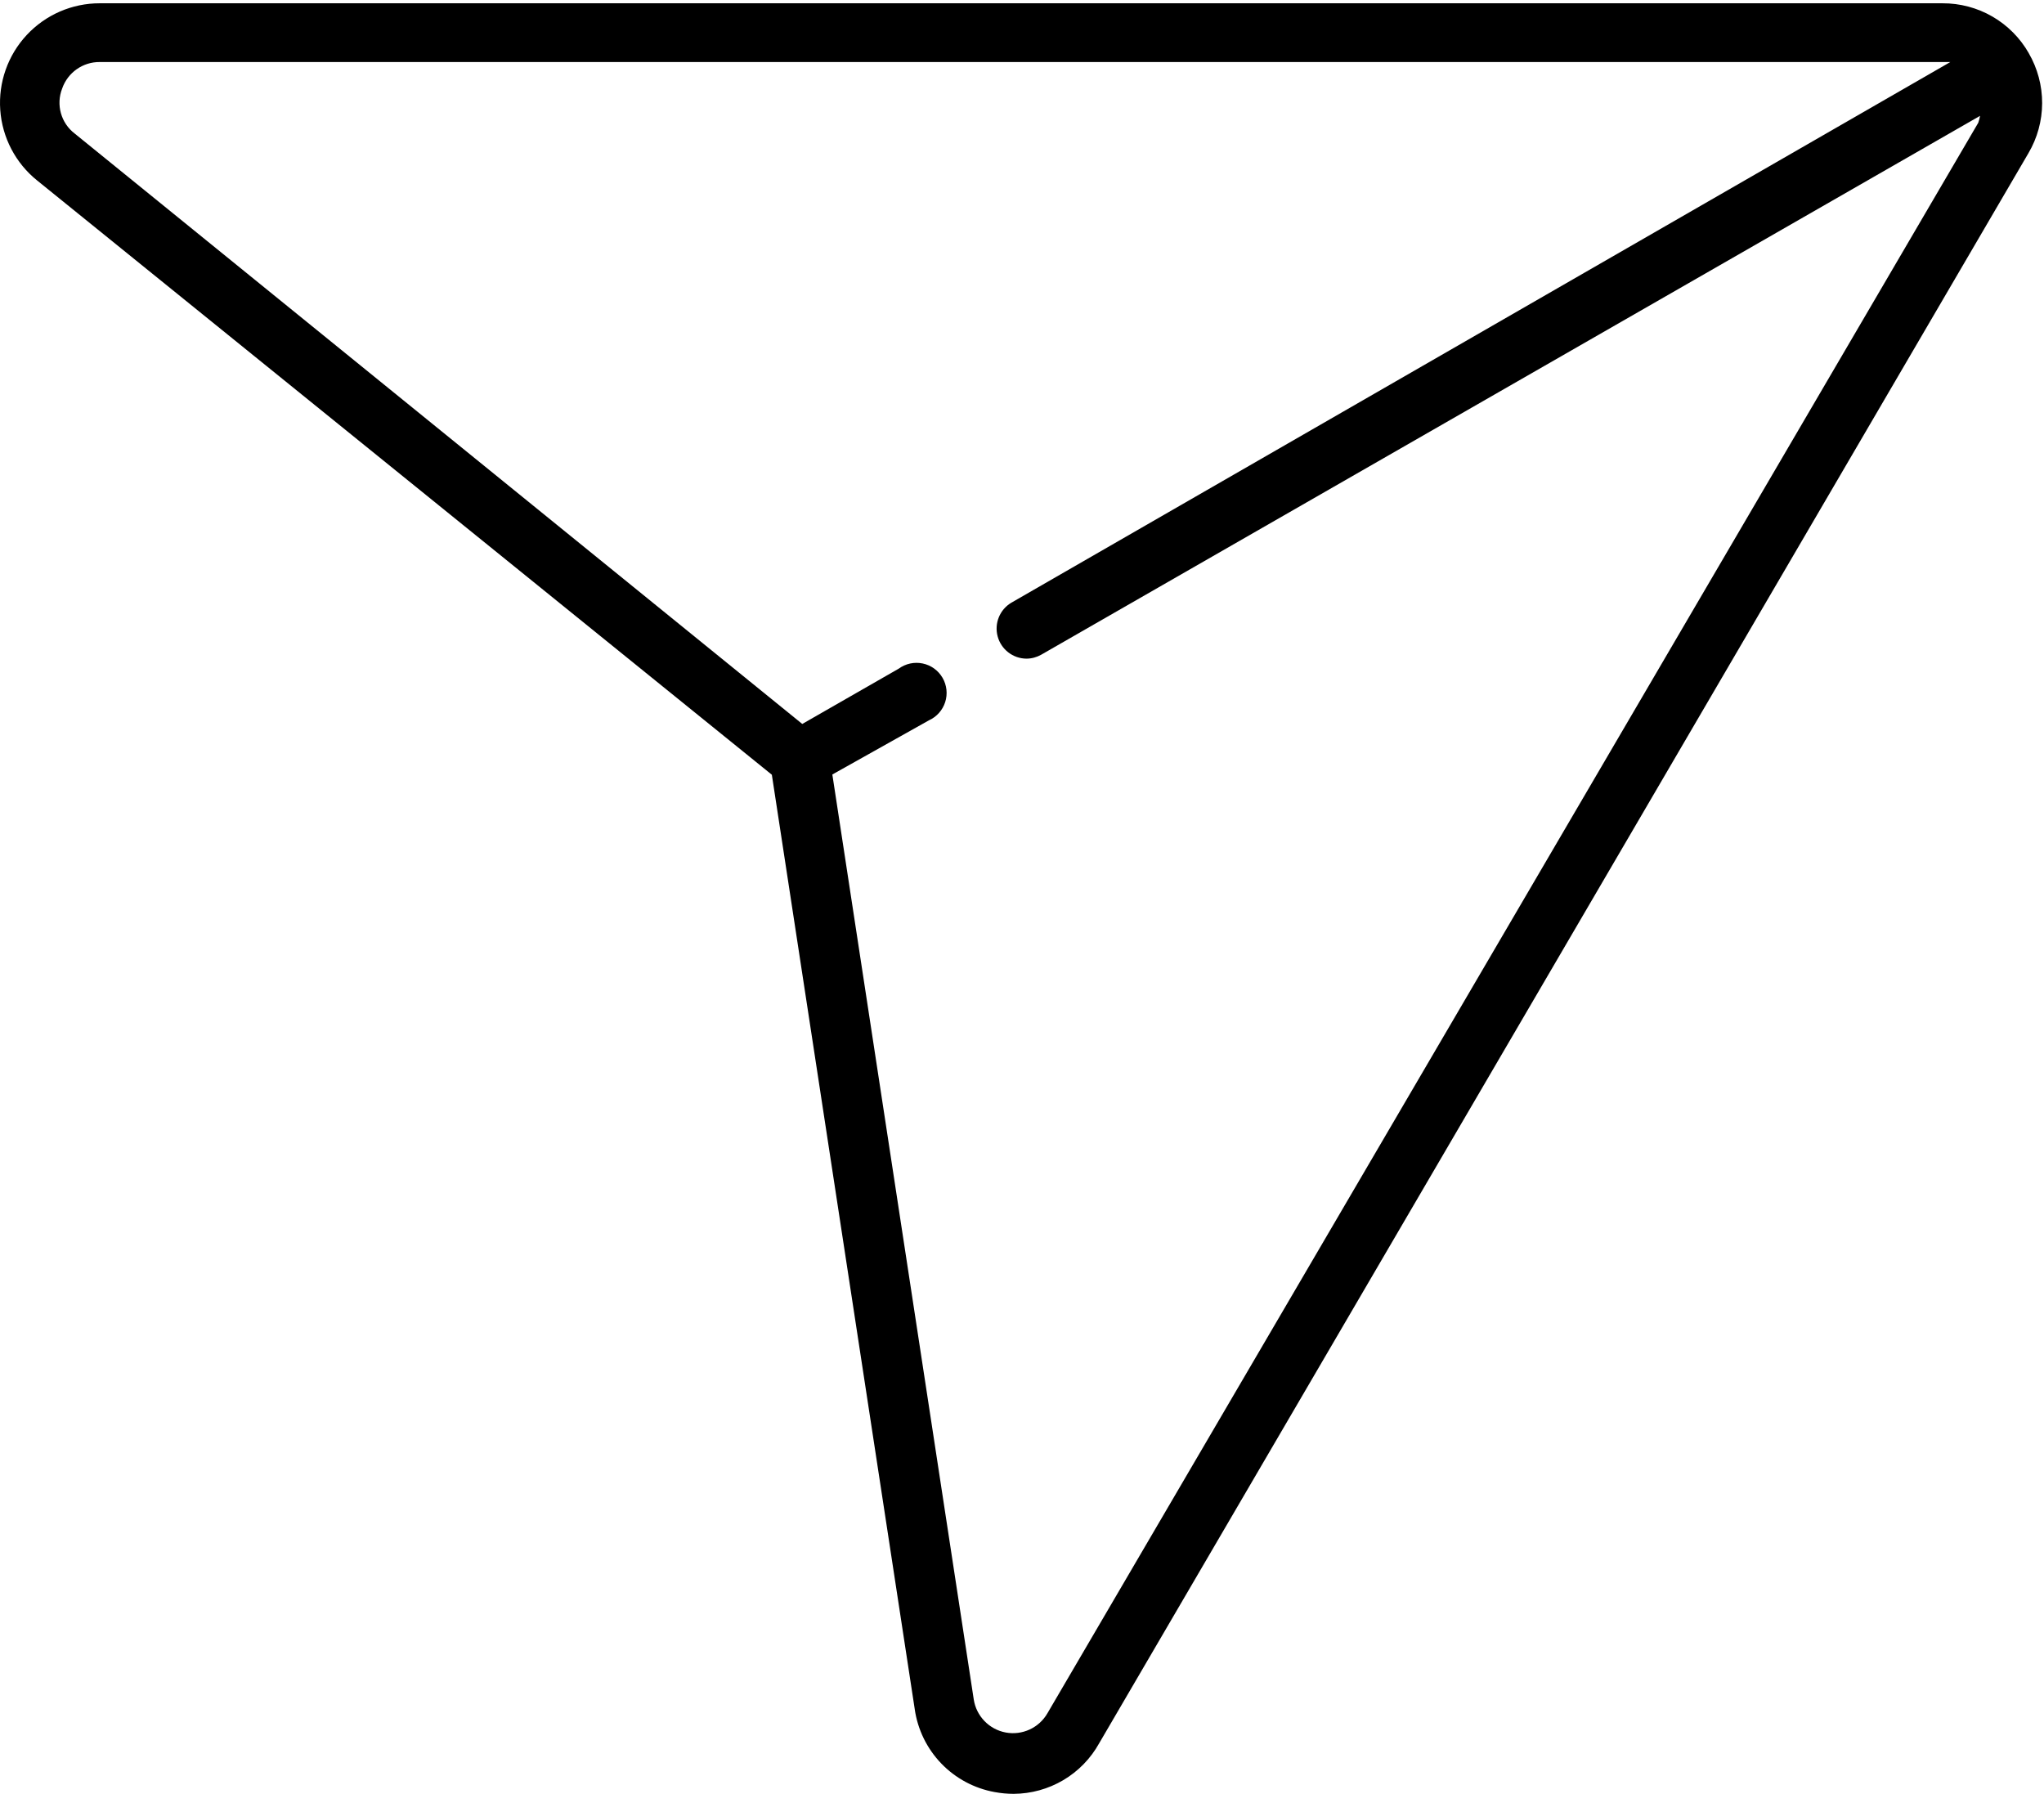 <?xml version="1.0" encoding="UTF-8"?> <svg xmlns="http://www.w3.org/2000/svg" width="531" height="466" viewBox="0 0 531 466" fill="none"> <path d="M527.056 13.829C524.804 9.872 521.539 6.579 517.597 4.3C513.656 2.021 509.18 0.833 504.622 0.854H25.918C18.727 0.843 11.853 3.82 6.951 9.081C2.045 14.342 -0.447 21.402 0.066 28.577C0.578 35.751 4.057 42.386 9.661 46.889L200.514 201.246L237.641 444.004L237.636 443.998C238.404 449.303 240.814 454.226 244.532 458.086C248.245 461.94 253.08 464.535 258.347 465.495C259.999 465.805 261.672 465.964 263.351 465.964C267.882 465.936 272.325 464.71 276.228 462.404C280.126 460.098 283.343 456.794 285.545 452.83L526.963 39.777C529.274 35.846 530.501 31.371 530.517 26.813C530.528 22.25 529.329 17.768 527.045 13.827L527.056 13.829ZM513.923 31.886L272.114 445.023C269.928 448.828 265.572 450.835 261.26 450.028C256.948 449.215 253.622 445.764 252.963 441.425L216.229 201.18L241.319 187.114C243.336 186.204 244.868 184.481 245.544 182.377C246.22 180.267 245.969 177.977 244.857 176.064C243.745 174.15 241.875 172.798 239.71 172.346C237.546 171.888 235.294 172.373 233.506 173.67L208.417 188.053L19.434 34.714C15.841 31.983 14.5 27.19 16.152 22.987C17.596 18.838 21.527 16.069 25.921 16.113H506.663L262.733 156.556C259.718 158.344 258.263 161.92 259.173 165.306C260.083 168.691 263.136 171.057 266.642 171.09C267.983 171.084 269.302 170.735 270.474 170.076L514.39 30.093C514.281 30.704 514.123 31.304 513.921 31.892L513.923 31.886Z" fill="black"></path> </svg> 